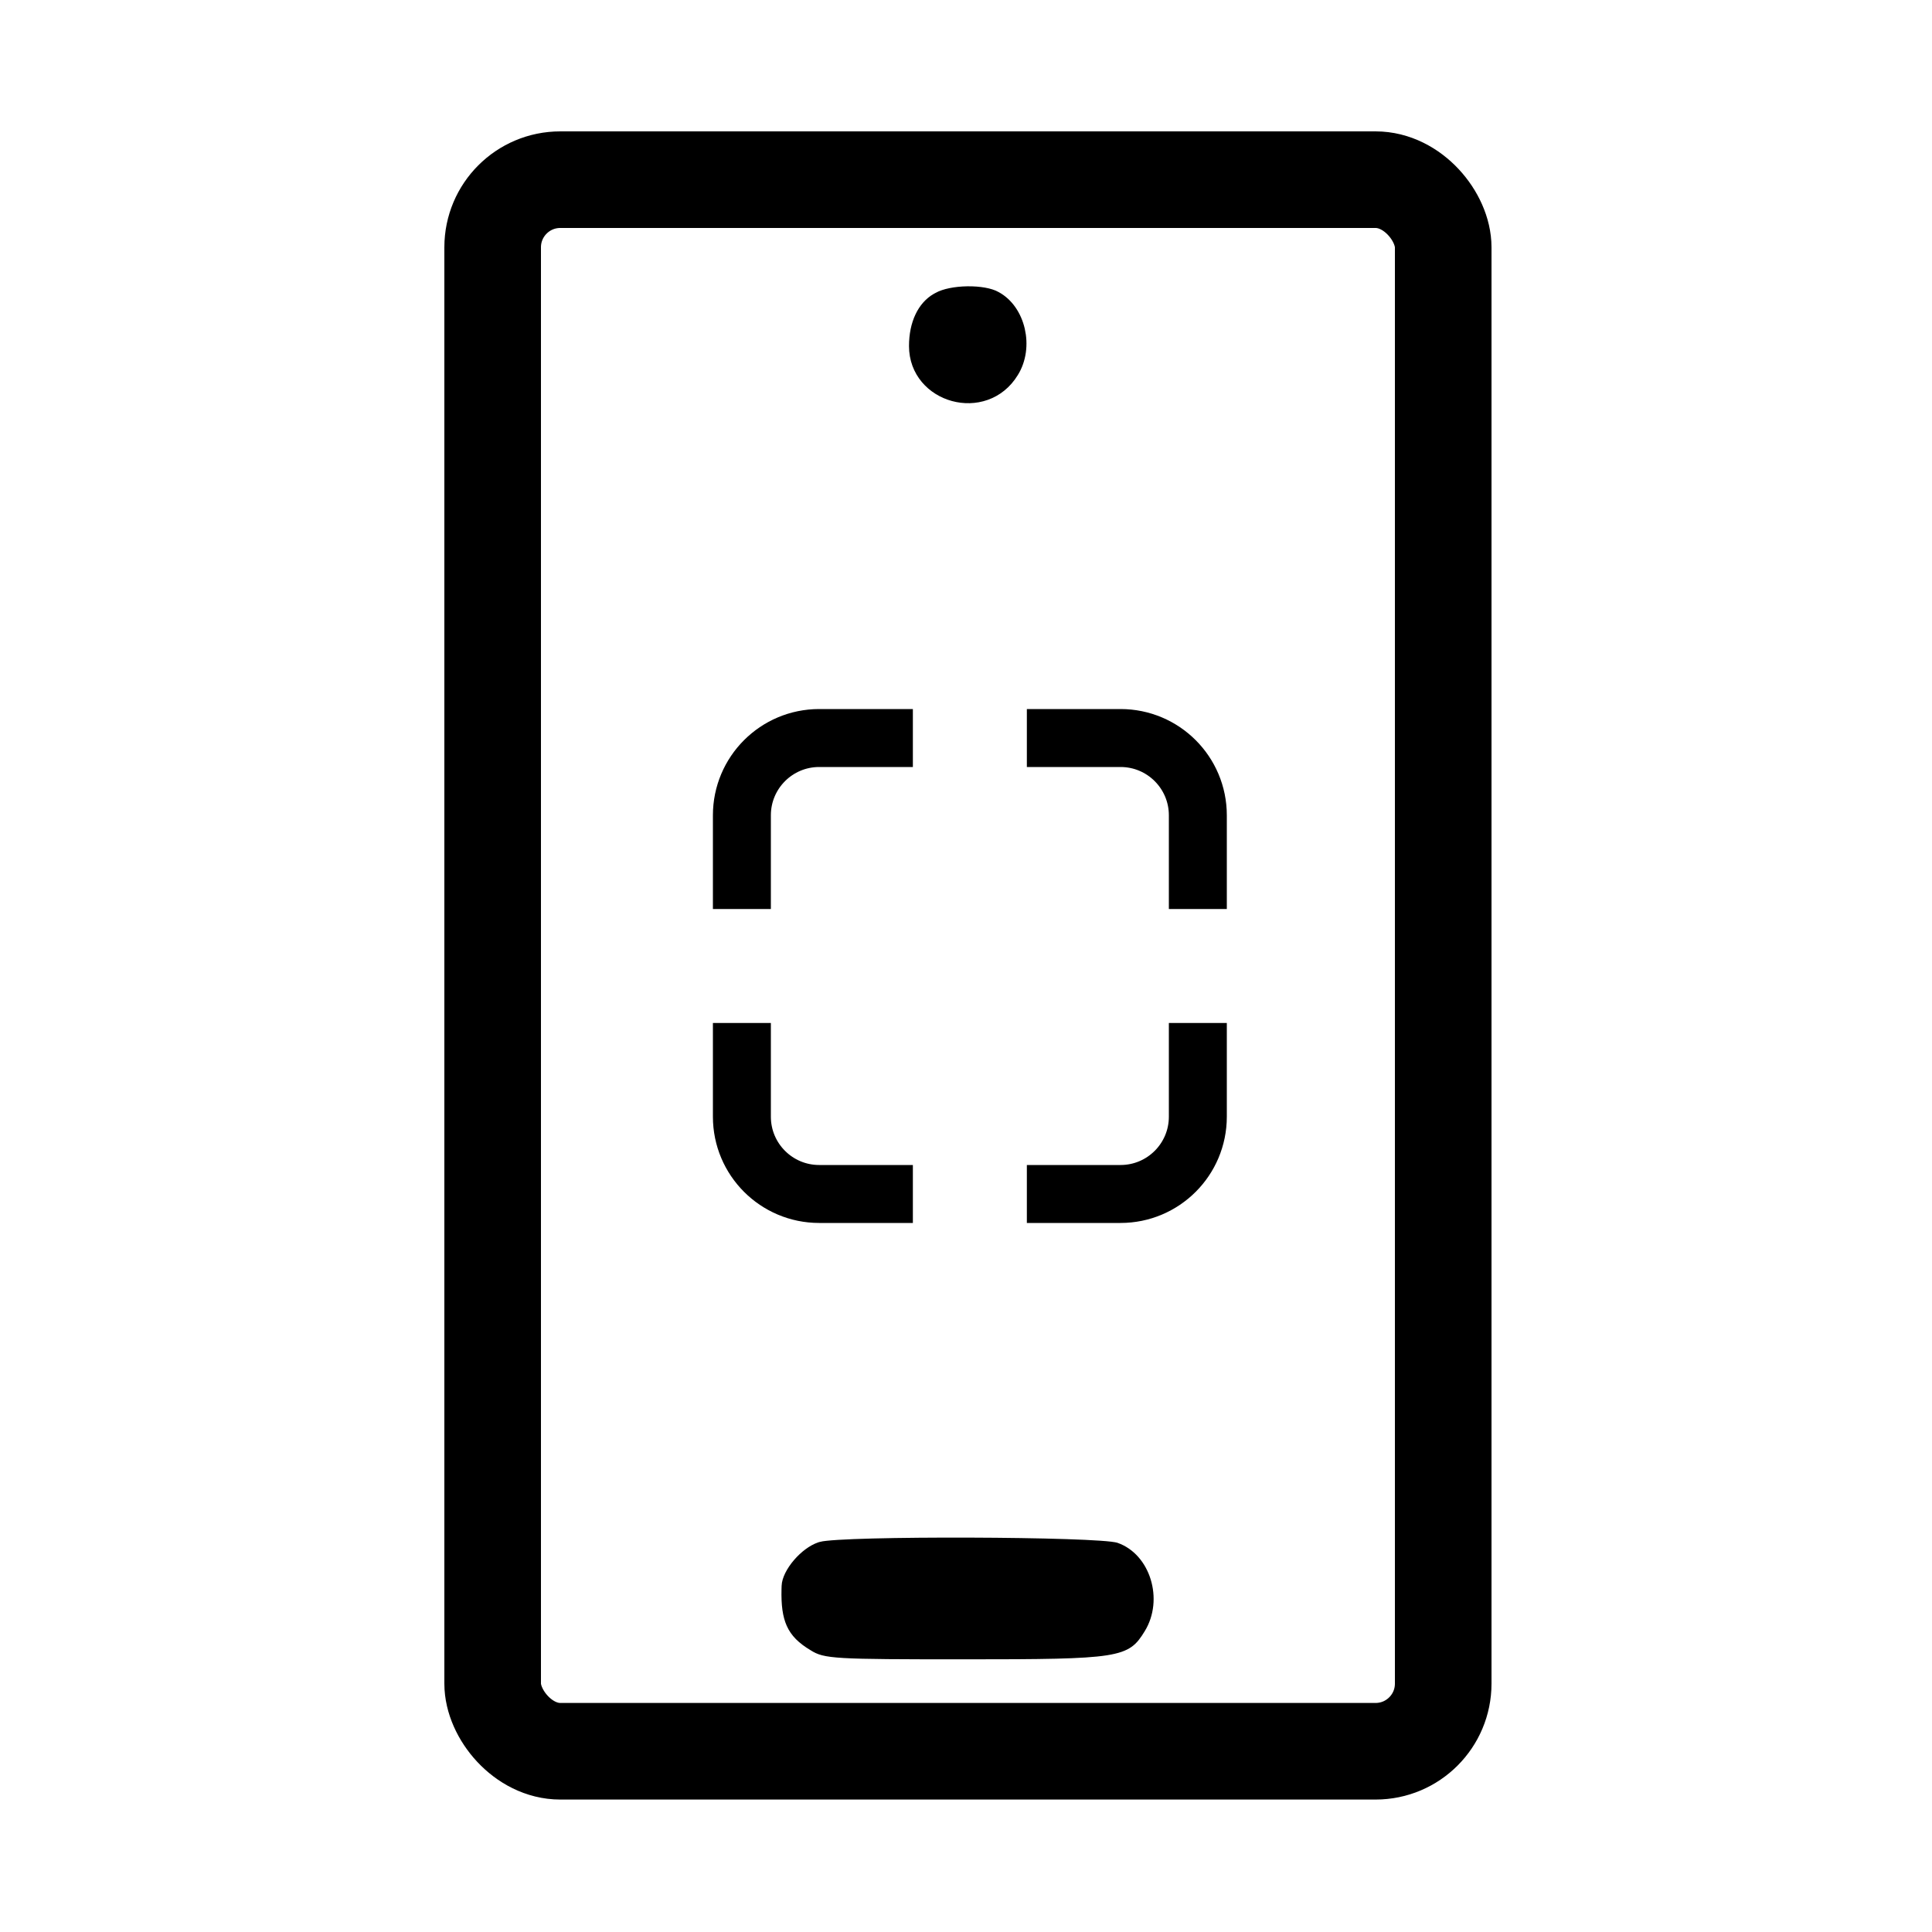 <?xml version="1.0" encoding="UTF-8"?> <svg xmlns="http://www.w3.org/2000/svg" width="500" height="500" viewBox="0 0 500 500" fill="none"><rect x="127.5" y="46.5" width="246" height="406.723" rx="17.5" stroke="black" stroke-width="25"></rect><path d="M237.749 89.566C237.749 101.893 254.639 106.661 261.269 95.774L261.283 95.753C263.114 92.814 263.569 89.08 262.772 85.627C261.973 82.165 259.988 79.269 257.286 77.804L257.254 77.786L257.223 77.769C255.999 77.058 253.417 76.554 250.388 76.596C247.381 76.638 244.691 77.207 243.301 78.008L243.249 78.037L243.195 78.064L242.897 78.227C239.846 79.97 237.749 83.963 237.749 89.566Z" fill="black" stroke="black" stroke-width="5"></path><path d="M249.679 426.932C269.852 426.932 280.185 426.836 286.042 425.921C288.912 425.473 290.412 424.863 291.398 424.17C292.38 423.478 293.091 422.541 294.119 420.855L294.123 420.85C296.225 417.427 296.553 413.199 295.404 409.477C294.256 405.755 291.728 402.812 288.417 401.652C288.392 401.646 288.306 401.623 288.134 401.592C287.926 401.554 287.65 401.514 287.3 401.472C286.6 401.387 285.678 401.305 284.55 401.227C282.296 401.069 279.31 400.933 275.819 400.819C268.844 400.593 259.928 400.462 250.976 400.433C242.024 400.403 233.056 400.477 225.978 400.659C222.436 400.75 219.385 400.868 217.053 401.013C214.597 401.165 213.228 401.335 212.824 401.45L212.817 401.453L212.502 401.552C210.91 402.101 209.015 403.484 207.43 405.316C205.702 407.315 204.817 409.293 204.782 410.498L204.781 410.511V410.523L204.755 411.33C204.658 415.268 205.037 417.837 205.899 419.756C206.777 421.713 208.289 423.279 211.071 424.938L211.101 424.955L211.129 424.974C211.852 425.431 212.432 425.728 213.378 425.971C214.407 426.235 215.925 426.448 218.529 426.599C223.746 426.901 232.745 426.932 249.679 426.932Z" fill="black" stroke="black" stroke-width="5"></path><path d="M192 235.25V220.5V211C192 199.954 200.954 191 212 191H221.5H236.25M192 264.75V279.5V289C192 300.046 200.954 309 212 309H221.5H236.25M265.75 309H280.5H290C301.046 309 310 300.046 310 289V279.5V264.75M310 235.25V220.5V211C310 199.954 301.046 191 290 191H280.5H265.75" stroke="black" stroke-width="15"></path></svg> 